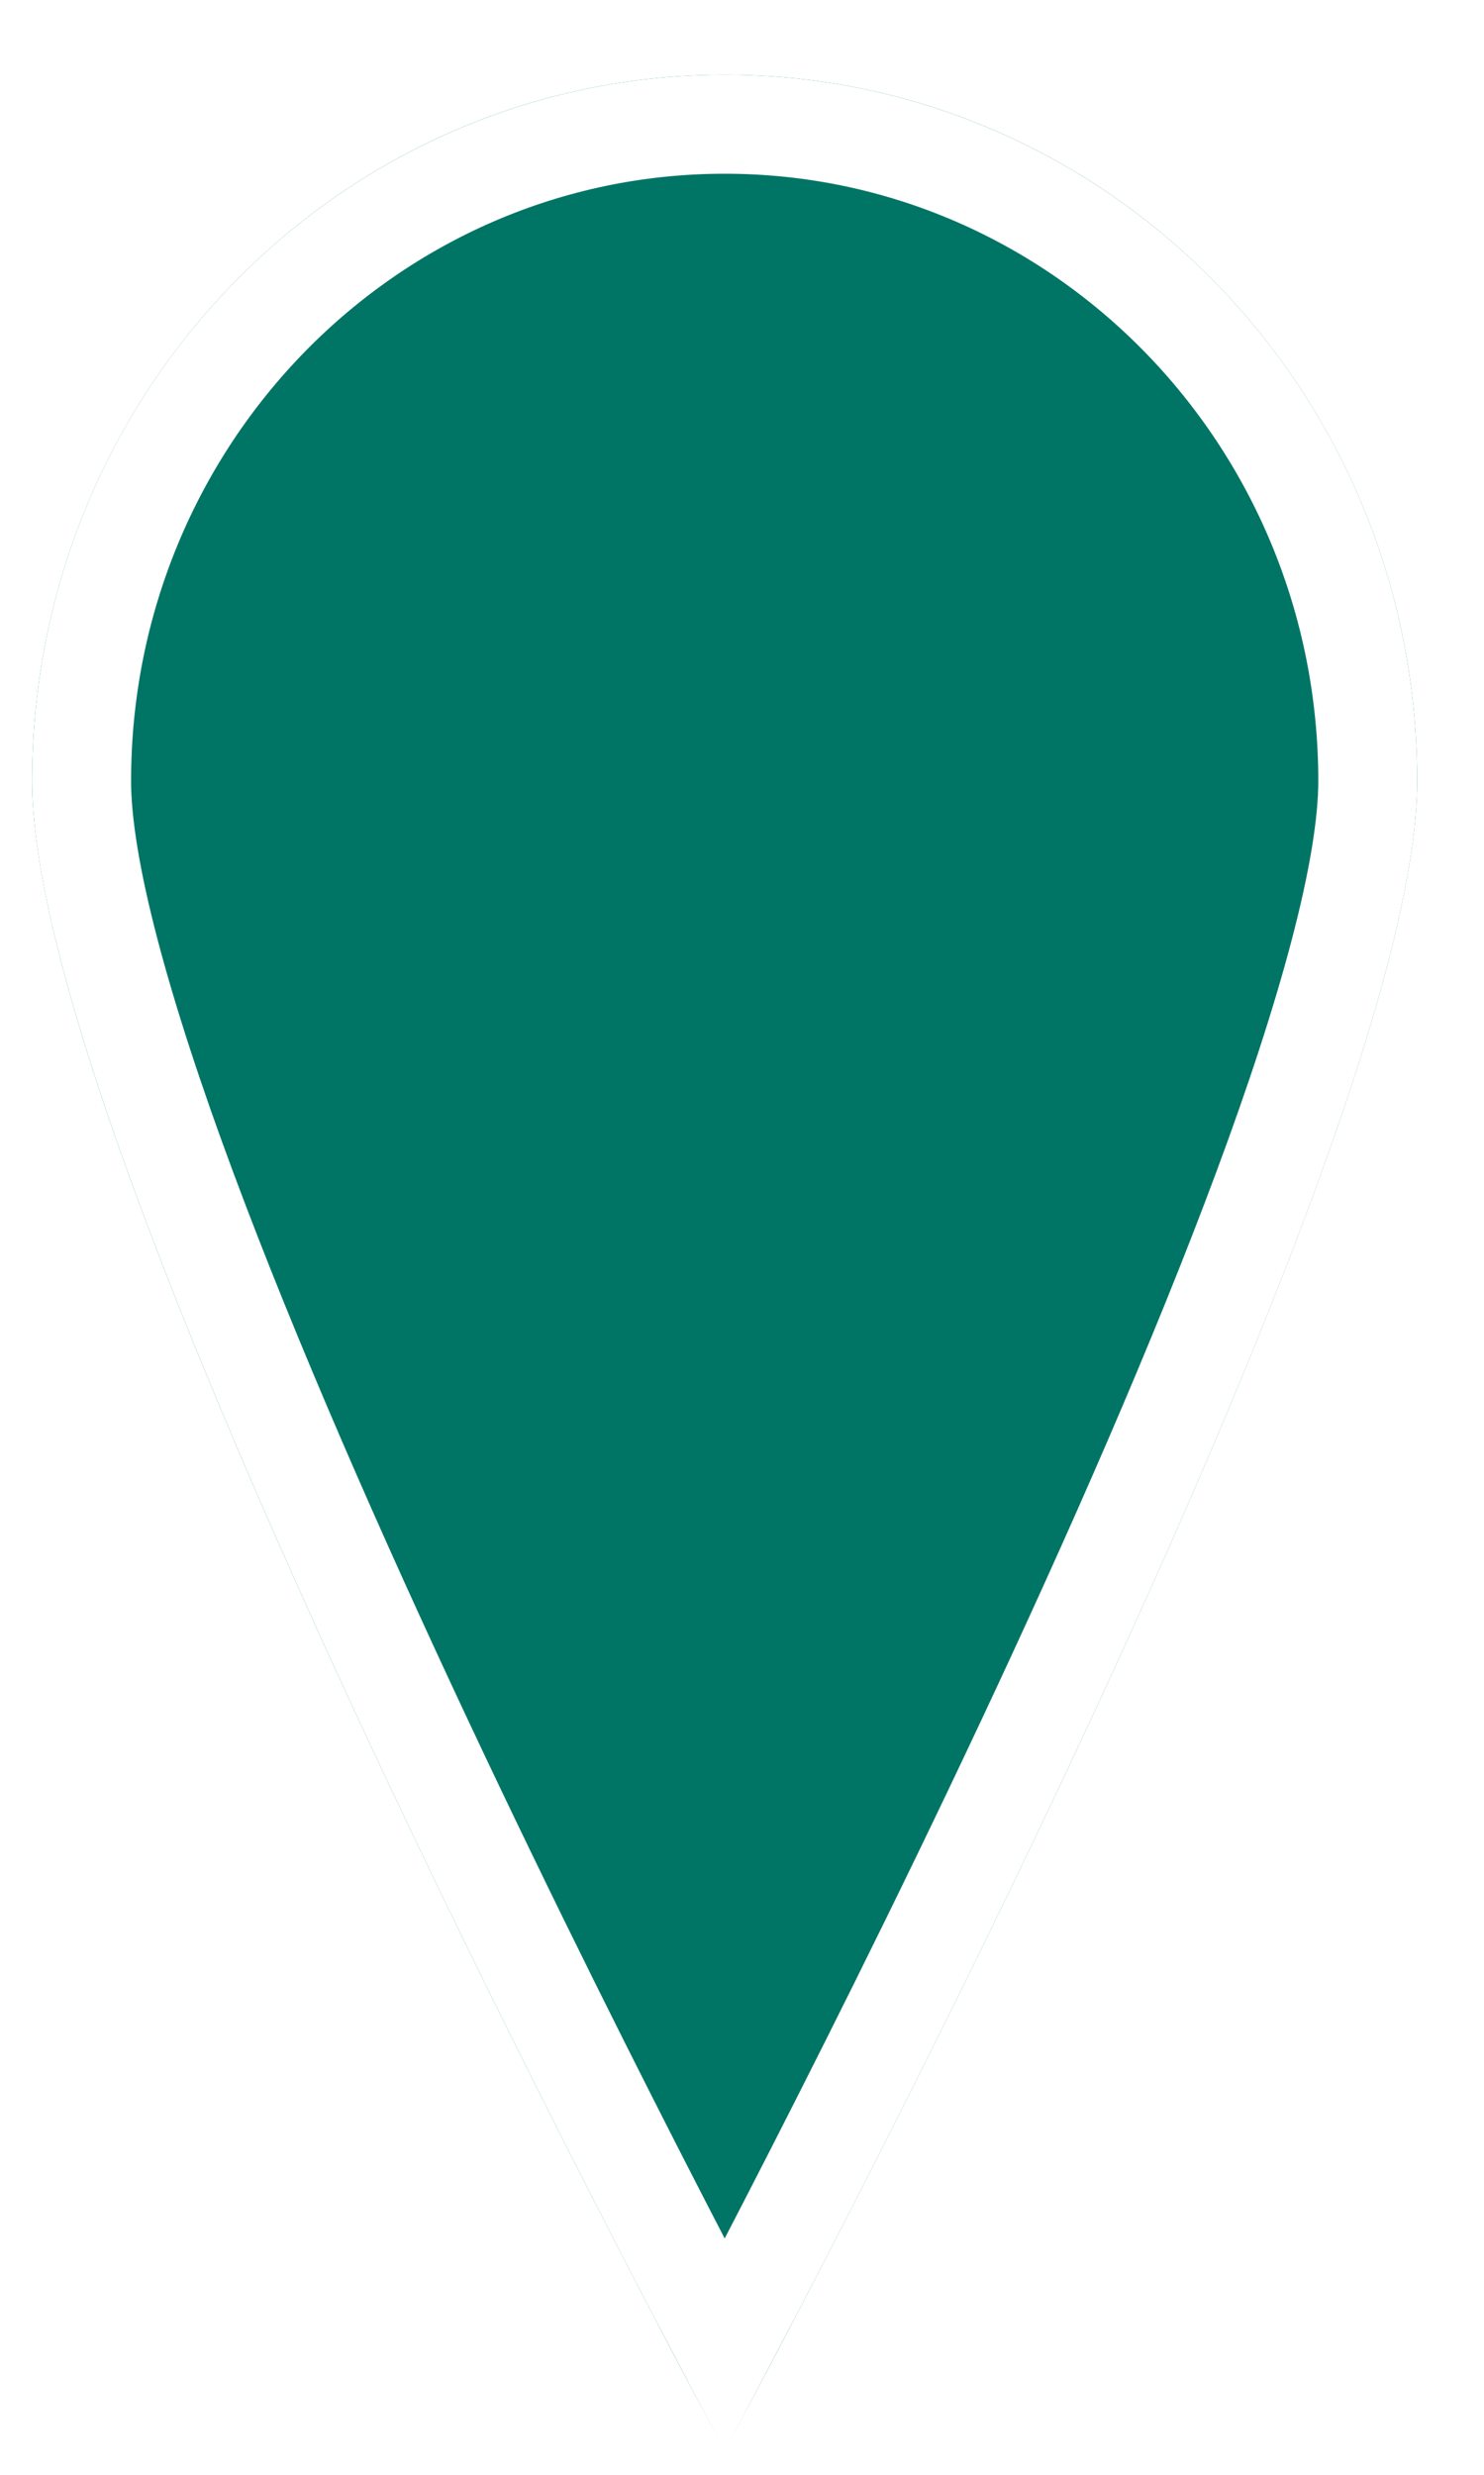 <svg width="30" height="50" viewBox="0 0 30 50" fill="none" xmlns="http://www.w3.org/2000/svg">
<g filter="url(#filter0_d_357_15451)">
<path d="M14.65 0.51C6.917 0.51 0.65 6.9 0.65 14.78C0.65 22.662 14.65 48.51 14.65 48.51C14.65 48.51 28.65 22.662 28.65 14.78C28.65 6.9 22.38 0.51 14.65 0.51Z" fill="url(#paint0_linear_357_15451)"/>
<path d="M14.65 46.382C14.3 45.717 13.858 44.873 13.351 43.89C12.043 41.35 10.298 37.885 8.555 34.175C6.811 30.463 5.074 26.521 3.775 23.027C2.459 19.486 1.65 16.549 1.65 14.78C1.65 7.434 7.487 1.51 14.65 1.51C21.81 1.51 27.65 7.434 27.65 14.78C27.65 16.549 26.842 19.486 25.526 23.027C24.227 26.521 22.49 30.463 20.745 34.175C19.002 37.885 17.258 41.35 15.949 43.89C15.442 44.873 15 45.717 14.65 46.382Z" stroke="white" stroke-width="2"/>
</g>
<defs>
<filter id="filter0_d_357_15451" x="0.15" y="0.51" width="29" height="49.5" filterUnits="userSpaceOnUse" color-interpolation-filters="sRGB">
<feFlood flood-opacity="0" result="BackgroundImageFix"/>
<feColorMatrix in="SourceAlpha" type="matrix" values="0 0 0 0 0 0 0 0 0 0 0 0 0 0 0 0 0 0 127 0" result="hardAlpha"/>
<feOffset dy="1"/>
<feGaussianBlur stdDeviation="0.25"/>
<feComposite in2="hardAlpha" operator="out"/>
<feColorMatrix type="matrix" values="0 0 0 0 0 0 0 0 0 0 0 0 0 0 0 0 0 0 0.2 0"/>
<feBlend mode="normal" in2="BackgroundImageFix" result="effect1_dropShadow_357_15451"/>
<feBlend mode="normal" in="SourceGraphic" in2="effect1_dropShadow_357_15451" result="shape"/>
</filter>
<linearGradient id="paint0_linear_357_15451" x1="7.65" y1="12.51" x2="7.65" y2="12.51" gradientUnits="userSpaceOnUse">
<stop stop-color="#008271"/>
<stop offset="1" stop-color="#00685A"/>
</linearGradient>
</defs>
</svg>
